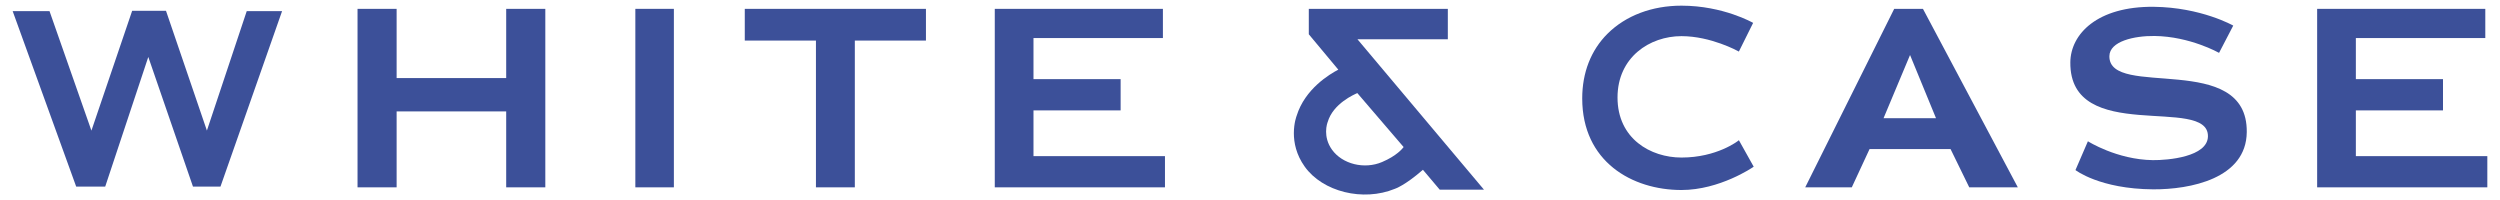 <?xml version="1.0" encoding="UTF-8" standalone="no"?> <!-- Created with Inkscape (http://www.inkscape.org/) by Marsupilami --> <svg xmlns:svg="http://www.w3.org/2000/svg" xmlns="http://www.w3.org/2000/svg" width="1024" height="82" viewBox="-0.69 -0.69 302.561 24.365" id="svg15152"> <defs id="defs15154"></defs> <path d="M 160.565,17.522 C 160,16.729 159.851,15.938 159.851,15.327 C 159.851,14.642 160.039,14.179 160.043,14.167 C 160.709,11.89 163.313,10.794 163.652,10.638 L 169.288,17.209 C 169.155,17.384 168.456,18.27 166.666,19.029 C 164.506,19.953 161.826,19.285 160.565,17.522 M 157.747,0.388 L 157.747,3.482 L 161.338,7.788 C 160.291,8.331 157.274,10.127 156.264,13.413 C 156.262,13.419 155.928,14.267 155.928,15.519 C 155.928,16.654 156.199,18.12 157.247,19.585 C 159.437,22.659 164.356,23.874 168.215,22.292 C 168.254,22.279 169.458,21.879 171.636,19.972 L 173.68,22.392 L 179.065,22.392 L 163.669,4.09 L 174.668,4.09 L 174.668,0.388 L 157.747,0.388 z" id="path14999" style="fill:#3c5099;fill-opacity:1;fill-rule:nonzero;stroke:none"></path> <path d="M 139.99,3.941 L 124.239,3.941 L 124.239,8.941 L 134.845,8.941 L 134.845,12.745 L 124.239,12.745 L 124.239,18.313 L 140.241,18.313 L 140.241,22.11 L 119.528,22.11 L 119.528,0.388 L 139.99,0.388 L 139.99,3.941 z" id="path15003" style="fill:#3c5099;fill-opacity:1;fill-rule:nonzero;stroke:none"></path> <path d="M 300.934,3.941 L 285.18,3.941 L 285.18,8.941 L 295.786,8.941 L 295.786,12.745 L 285.18,12.745 L 285.18,18.313 L 301.181,18.313 L 301.181,22.11 L 280.469,22.11 L 280.469,0.388 L 300.934,0.388 L 300.934,3.941 z" id="path15007" style="fill:#3c5099;fill-opacity:1;fill-rule:nonzero;stroke:none"></path> <path d="M 14.543,0.624 L 9.584,15.208 L 4.484,0.667 L 0,0.667 L 7.731,22.021 L 11.262,22.021 C 11.262,22.021 16.27,6.953 16.506,6.242 C 16.749,6.949 21.944,22.021 21.944,22.021 L 25.29,22.021 L 32.788,0.667 L 28.486,0.667 L 23.639,15.202 L 18.66,0.624 L 14.543,0.624 z" id="path15011" style="fill:#3c5099;fill-opacity:1;fill-rule:nonzero;stroke:none"></path> <path d="M 60.065,8.812 L 60.065,0.388 L 64.826,0.388 L 64.826,22.11 L 60.065,22.11 L 60.065,12.869 L 46.729,12.869 L 46.729,22.11 L 41.972,22.11 L 41.972,0.388 L 46.729,0.388 L 46.729,8.812 L 60.065,8.812 z" id="path15015" style="fill:#3c5099;fill-opacity:1;fill-rule:nonzero;stroke:none"></path> <path d="M 75.783,0.387 L 80.473,0.387 L 80.473,22.11 L 75.783,22.11 L 75.783,0.387 z" id="path15017" style="fill:#3c5099;fill-opacity:1;fill-rule:nonzero;stroke:none"></path> <path d="M 102.495,22.11 L 97.763,22.11 L 97.763,4.247 L 89.102,4.247 L 89.102,0.388 L 111.151,0.388 L 111.151,4.247 L 102.495,4.247 L 102.495,22.11 z" id="path15021" style="fill:#3c5099;fill-opacity:1;fill-rule:nonzero;stroke:none"></path> <path d="M 194.099,3.417 C 192.086,5.424 191.024,8.144 191.024,11.286 C 191.024,18.986 197.091,22.435 203.103,22.435 C 207.759,22.435 211.788,19.672 211.829,19.641 L 211.894,19.598 L 210.09,16.372 L 210.013,16.438 C 209.985,16.455 207.429,18.484 203.103,18.484 C 199.354,18.484 195.32,16.2 195.32,11.174 C 195.32,6.276 199.238,3.709 203.103,3.709 C 206.686,3.709 209.974,5.524 210.01,5.543 L 210.088,5.588 L 211.825,2.095 C 211.825,2.095 208.195,0 203.103,0 C 199.518,0 196.321,1.204 194.099,3.417" id="path15025" style="fill:#3c5099;fill-opacity:1;fill-rule:nonzero;stroke:none"></path> <path d="M 223.832,22.11 L 225.994,17.453 L 235.853,17.453 L 238.128,22.11 L 244.039,22.11 L 232.493,0.388 L 228.993,0.388 L 218.164,22.11 L 223.832,22.11 z M 230.922,6.005 L 234.081,13.693 L 227.698,13.693 L 230.922,6.005 z" id="path15029" style="fill:#3c5099;fill-opacity:1;fill-rule:nonzero;stroke:none"></path> <path d="M 251.054,20.009 L 252.569,16.504 C 252.569,16.504 256.093,18.743 260.471,18.799 C 262.291,18.818 267.144,18.411 267.178,15.9 C 267.232,10.855 250.324,17.004 250.43,6.884 C 250.468,3.448 253.713,0.069 260.584,0.138 C 266.342,0.2 270.257,2.425 270.257,2.425 L 268.531,5.744 C 268.531,5.744 264.994,3.74 260.677,3.69 C 258.224,3.66 255.198,4.326 255.183,6.149 C 255.129,11.386 272.008,5.461 271.903,15.383 C 271.852,21.063 264.994,22.378 260.509,22.354 C 254,22.31 251.054,20.009 251.054,20.009" id="path15033" style="fill:#3c5099;fill-opacity:1;fill-rule:nonzero;stroke:none"></path> </svg> <!-- version: 20090314, original size: 301.18137 22.986061, border: 3% --> 
